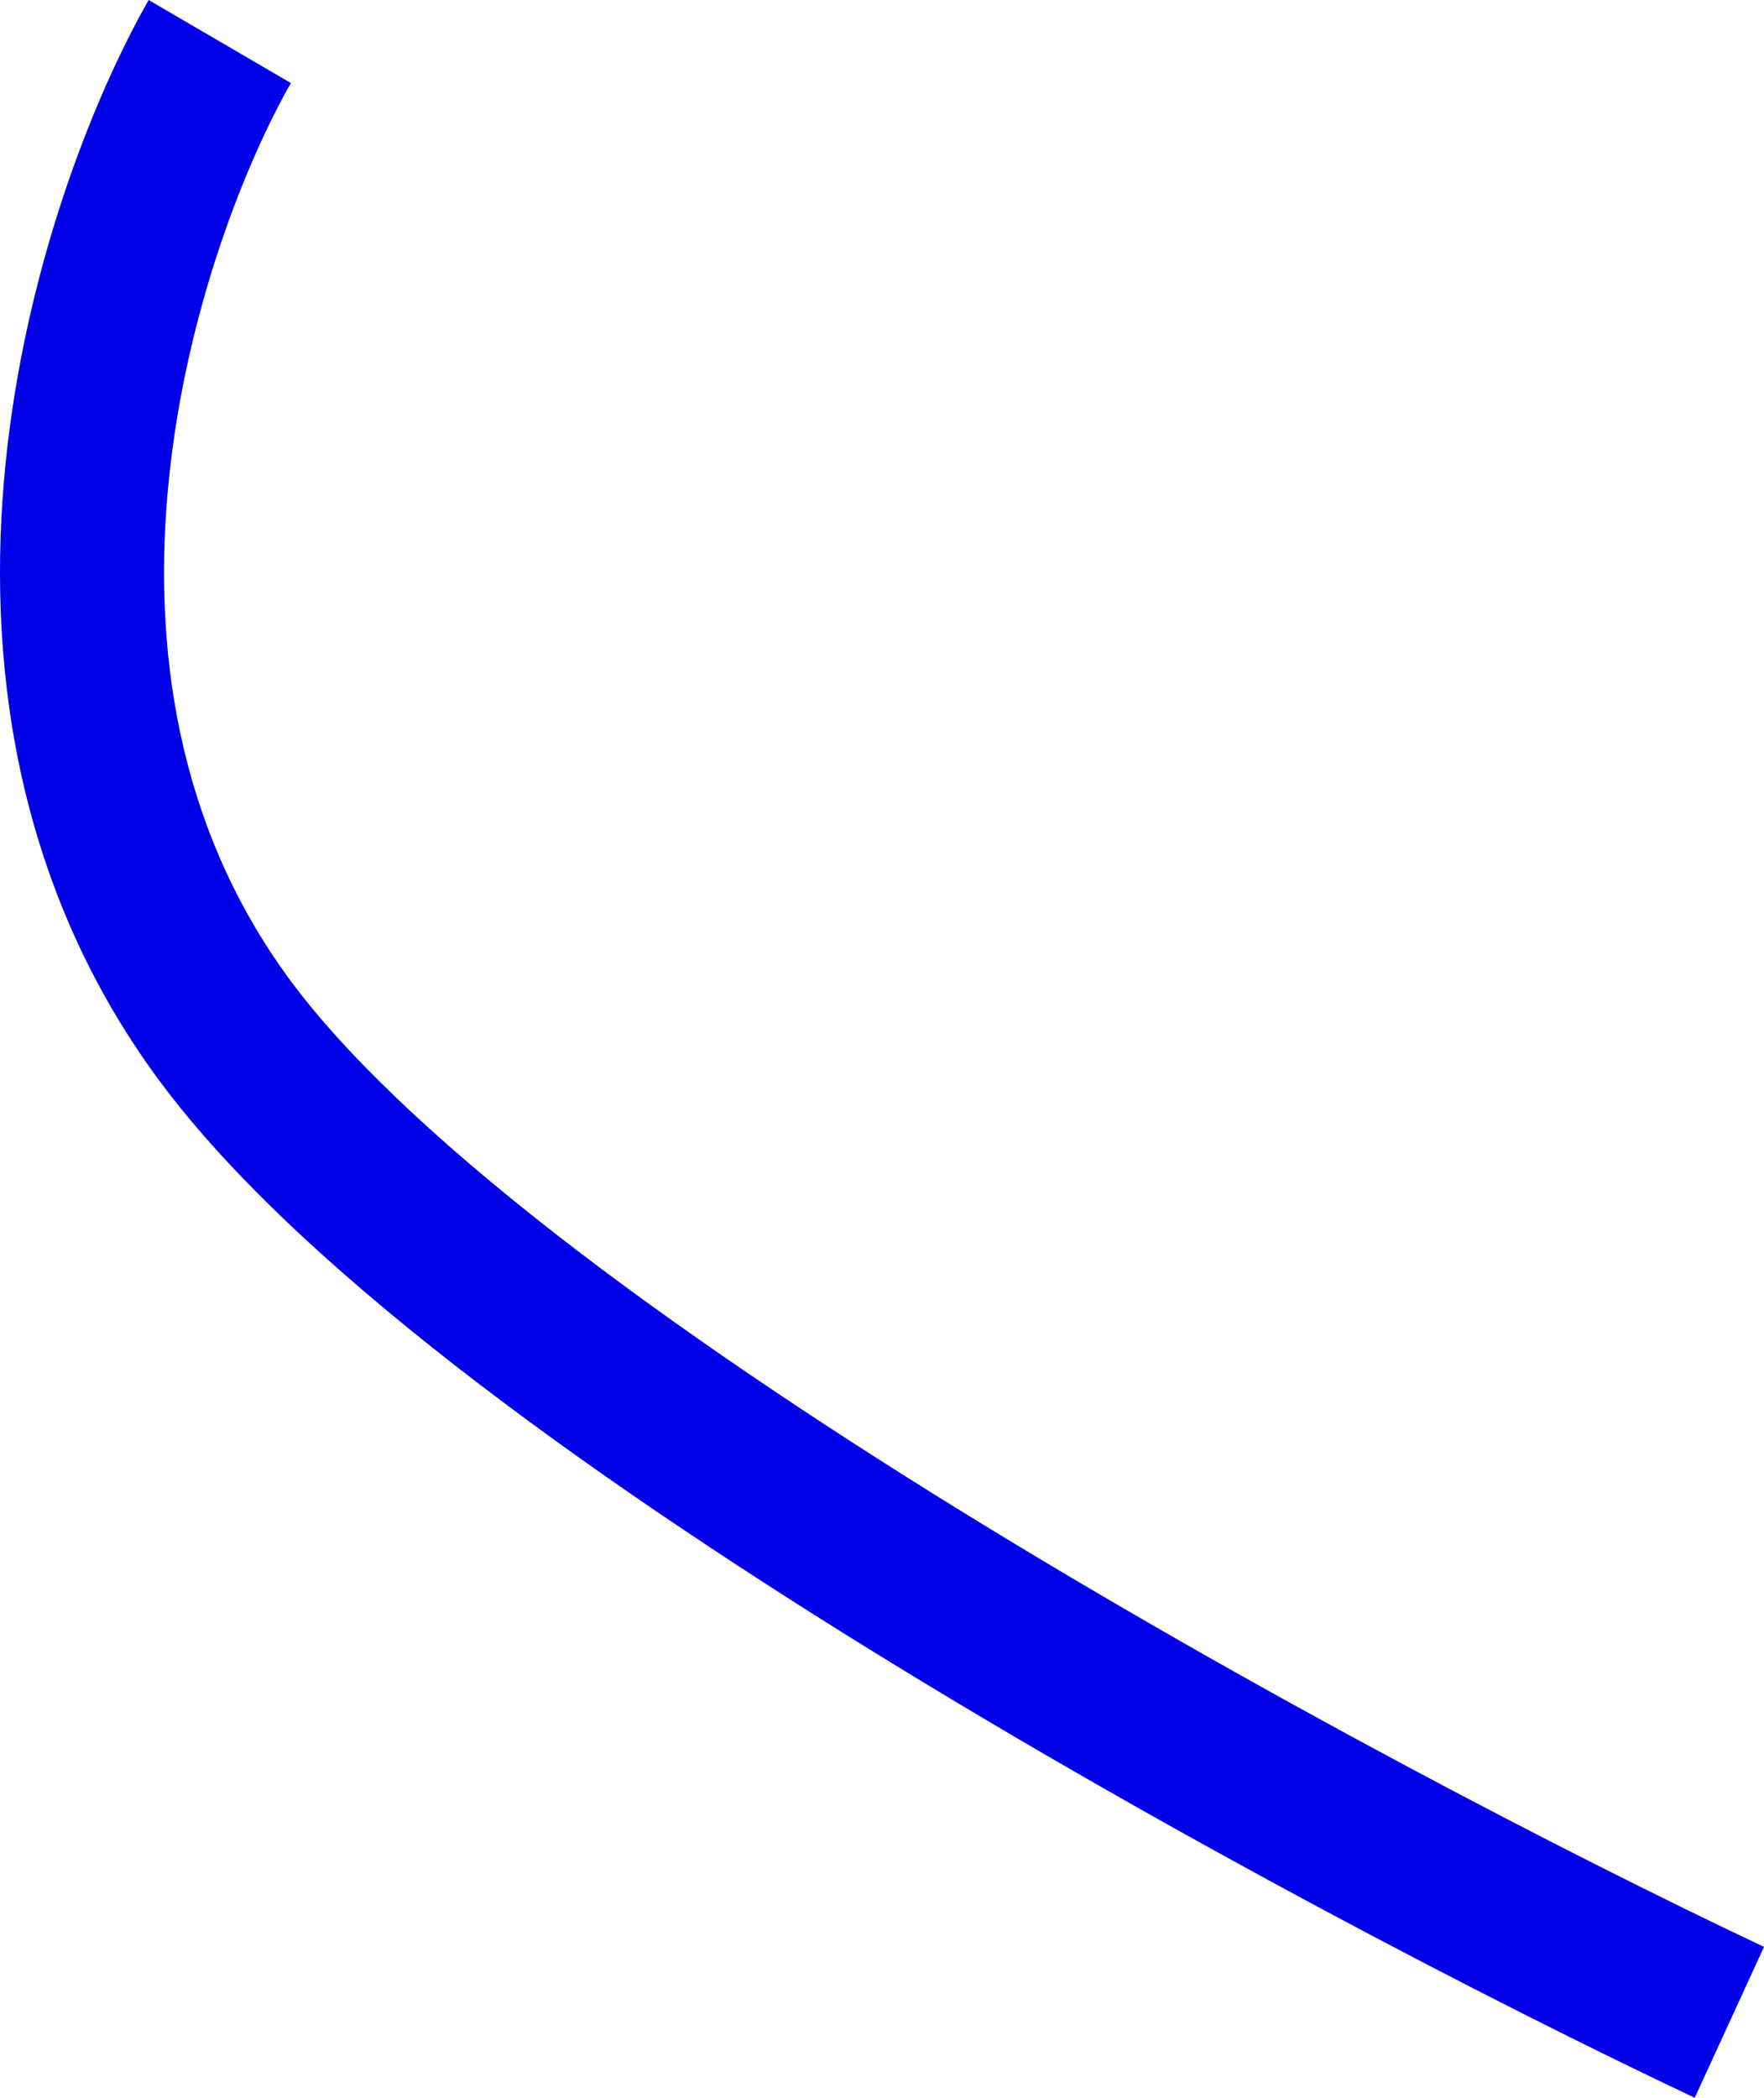 <?xml version="1.0" encoding="UTF-8"?> <svg xmlns="http://www.w3.org/2000/svg" width="53" height="63" viewBox="0 0 53 63" fill="none"><path fill-rule="evenodd" clip-rule="evenodd" d="M0.169 13.901C0.755 8.128 2.752 3.019 4.466 0L8.739 2.494C7.331 4.974 5.581 9.413 5.073 14.413C4.569 19.388 5.309 24.71 8.593 29.266C10.26 31.579 13.064 34.229 16.666 37.035C20.238 39.818 24.468 42.66 28.873 45.377C37.685 50.811 47.068 55.667 53 58.468L50.919 63C44.854 60.136 35.306 55.194 26.311 49.648C21.814 46.874 17.422 43.929 13.662 40.999C9.931 38.092 6.692 35.101 4.612 32.215C0.402 26.374 -0.419 19.698 0.169 13.901Z" fill="#0001E7"></path></svg> 